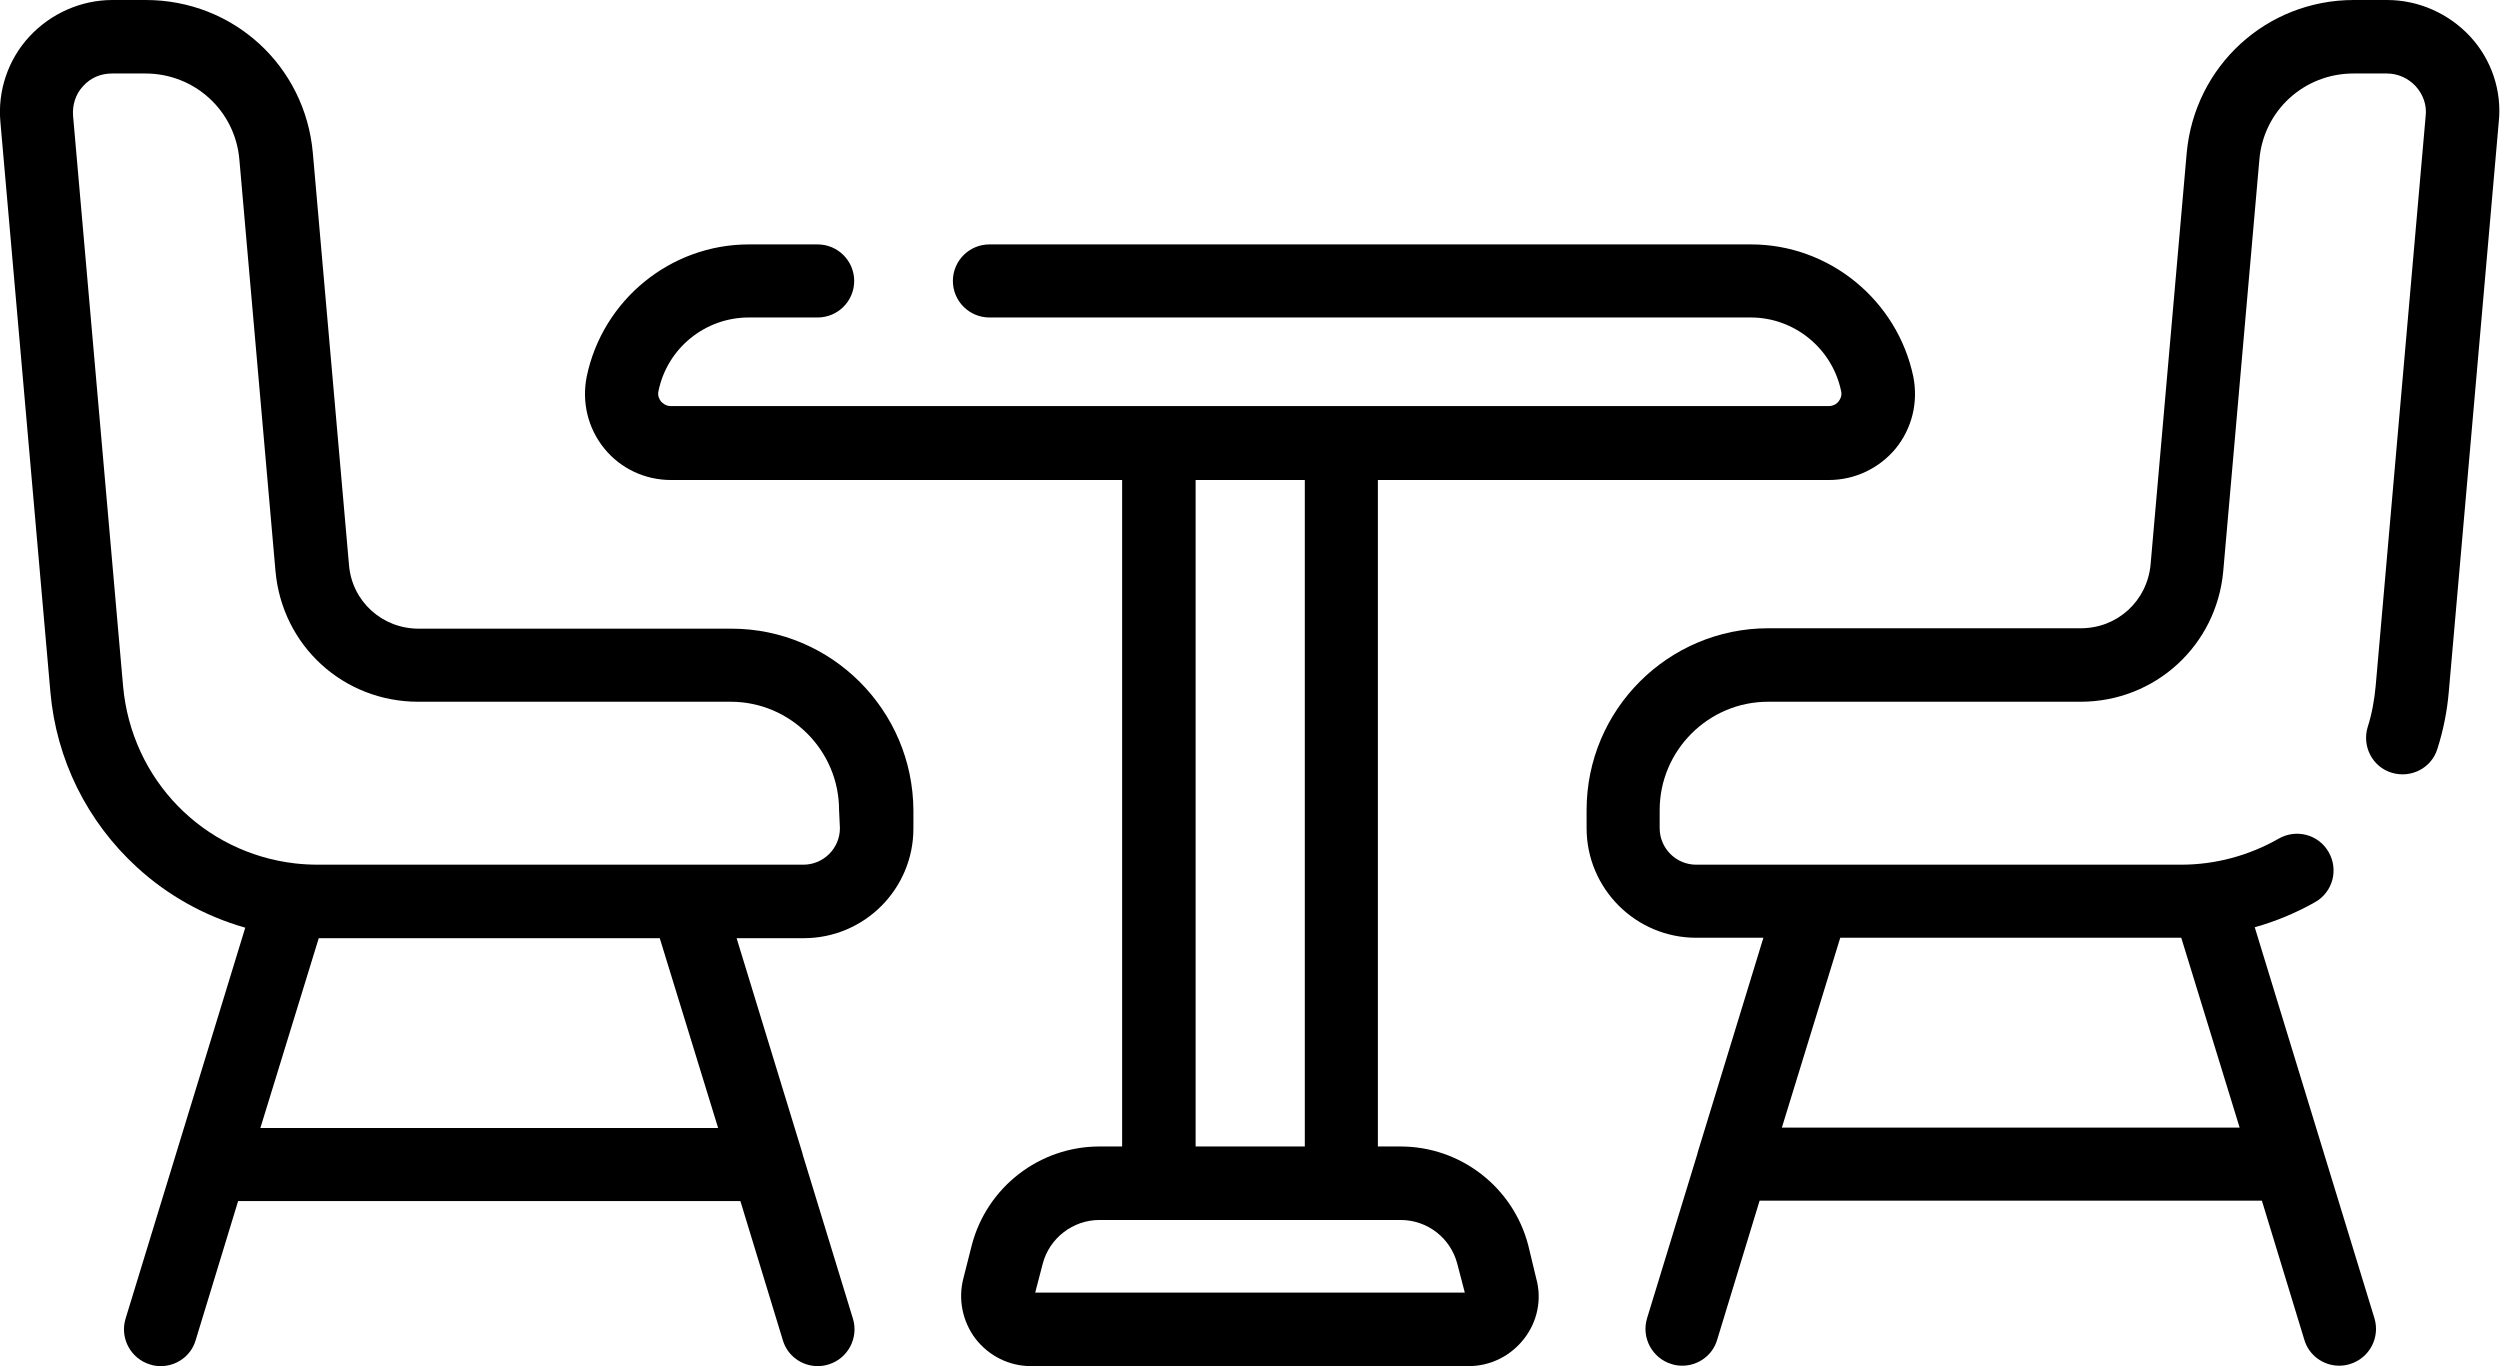 <?xml version="1.0" encoding="utf-8"?>
<!-- Generator: Adobe Illustrator 18.1.1, SVG Export Plug-In . SVG Version: 6.00 Build 0)  -->
<svg version="1.1" id="Capa_1" xmlns="http://www.w3.org/2000/svg" xmlns:xlink="http://www.w3.org/1999/xlink" x="0px" y="0px"
	 viewBox="123.3 135 595.3 325.3" enable-background="new 123.3 135 595.3 325.3" xml:space="preserve">
<g>
	<g>
		<g>
			<path d="M711.5,143.7c-5.1-5.5-12.3-8.7-19.8-8.7h-7.9c-20.8,0-37.9,15.7-39.8,36.4l-8.6,98c-0.8,8.7-7.9,15.2-16.6,15.2h-74.4
				c-23.9,0-43.3,19.4-43.3,43.3v4.3c0,14.4,11.7,26.1,26.1,26.1h16l-15.7,51.3c0,0,0,0.1,0,0.1l-12,39.2c-1.4,4.6,1.2,9.5,5.8,10.9
				c0.9,0.3,1.7,0.4,2.6,0.4c3.7,0,7.2-2.4,8.3-6.2l10.1-33.1h119.6l10.1,33.1c1.1,3.8,4.6,6.2,8.3,6.2c0.8,0,1.7-0.1,2.6-0.4
				c4.6-1.4,7.2-6.3,5.8-10.9l-28.5-93.1c5-1.4,9.8-3.4,14.4-6c4.2-2.4,5.6-7.7,3.2-11.9c-2.4-4.2-7.7-5.6-11.9-3.2
				c-7,4-15,6.2-23.2,6.2H555c0,0-0.1,0-0.1,0h-27.7c-4.8,0-8.7-3.9-8.7-8.7v-4.3c0-14.2,11.6-25.8,25.8-25.8h74.4
				c17.8,0,32.4-13.4,34-31.1l8.6-98c1-11.7,10.7-20.5,22.4-20.5h7.9c2.7,0,5.1,1.1,6.9,3c1.8,2,2.7,4.5,2.4,7.1l-11.9,135.7
				c-0.3,3.3-0.9,6.7-1.9,9.8c-1.4,4.6,1.1,9.5,5.7,10.9c4.6,1.4,9.5-1.1,10.9-5.7c1.4-4.4,2.3-8.9,2.7-13.5l11.9-135.7
				C719.1,156.7,716.6,149.2,711.5,143.7z M561.5,358.3h81.2l13.9,45.2H547.6L561.5,358.3z"/>
			<path d="M297.5,284.7H223c-8.7,0-15.9-6.5-16.6-15.2l-8.6-98C196,150.7,178.9,135,158,135h-7.9c-7.5,0-14.7,3.2-19.8,8.7
				c-5.1,5.5-7.6,13-6.9,20.4l11.9,135.7c1.4,16,8.7,30.8,20.6,41.7c7.4,6.8,16.3,11.7,25.8,14.4L153.2,449
				c-1.4,4.6,1.2,9.5,5.8,10.9c0.9,0.3,1.7,0.4,2.6,0.4c3.7,0,7.2-2.4,8.3-6.2L180,421h119.6l10.1,33.1c1.1,3.8,4.6,6.2,8.3,6.2
				c0.8,0,1.7-0.1,2.6-0.4c4.6-1.4,7.2-6.3,5.8-10.9l-12-39.2c0,0,0-0.1,0-0.1l-15.7-51.3h16c14.4,0,26.1-11.7,26.1-26.1v-4.3
				C340.7,304.1,321.3,284.7,297.5,284.7z M185.3,403.6l13.9-45.2h81.2l13.9,45.2H185.3z M323.3,332.2c0,4.8-3.9,8.7-8.7,8.7h-27.7
				c0,0-0.1,0-0.1,0h-87.7c-1.9,0-3.7-0.1-5.5-0.3c0,0,0,0,0,0c-21.8-2.5-39-19.8-41-42.3l-11.9-135.7c-0.2-2.6,0.6-5.2,2.4-7.1
				c1.8-2,4.2-3,6.9-3h7.9c11.7,0,21.4,8.8,22.4,20.5l8.6,98v0c1.6,17.8,16.2,31.1,34,31.1h74.4c14.2,0,25.8,11.6,25.8,25.8
				L323.3,332.2L323.3,332.2z"/>
			<path d="M487.2,431.5c-3.6-13.8-16.1-23.5-30.4-23.5h-5.4V249.3h107.4c6.2,0,12-2.8,15.9-7.5c3.9-4.8,5.4-11,4.2-17.1
				c-3.8-18.2-20-31.5-38.6-31.5H358.9c-4.8,0-8.7,3.9-8.7,8.7s3.9,8.7,8.7,8.7h181.3c10.4,0,19.4,7.4,21.5,17.5
				c0.3,1.2-0.3,2.1-0.6,2.5c-0.3,0.4-1.1,1.1-2.4,1.1H283.1c-1.3,0-2-0.7-2.4-1.1c-0.3-0.4-0.9-1.3-0.6-2.5
				c2.1-10.2,11.1-17.5,21.5-17.5H318c4.8,0,8.7-3.9,8.7-8.7s-3.9-8.7-8.7-8.7h-16.4c-18.6,0-34.8,13.2-38.6,31.5
				c-1.2,6.1,0.3,12.3,4.2,17.1c3.9,4.8,9.7,7.5,15.9,7.5h107.4V408h-5.4c-14.3,0-26.8,9.7-30.4,23.5l-2,7.9
				c-1.3,5-0.2,10.3,2.9,14.4c3.2,4.1,8,6.5,13.2,6.5H473c5.2,0,10-2.4,13.2-6.5c3.2-4.1,4.3-9.4,2.9-14.4L487.2,431.5z M408,249.3
				L408,249.3h26V408h-26V249.3z M369.8,442.8l1.8-6.9c1.6-6.1,7.2-10.4,13.5-10.4h71.7c6.4,0,11.9,4.3,13.5,10.4l1.8,6.9H369.8z"/>
		</g>
	</g>
</g>
</svg>
